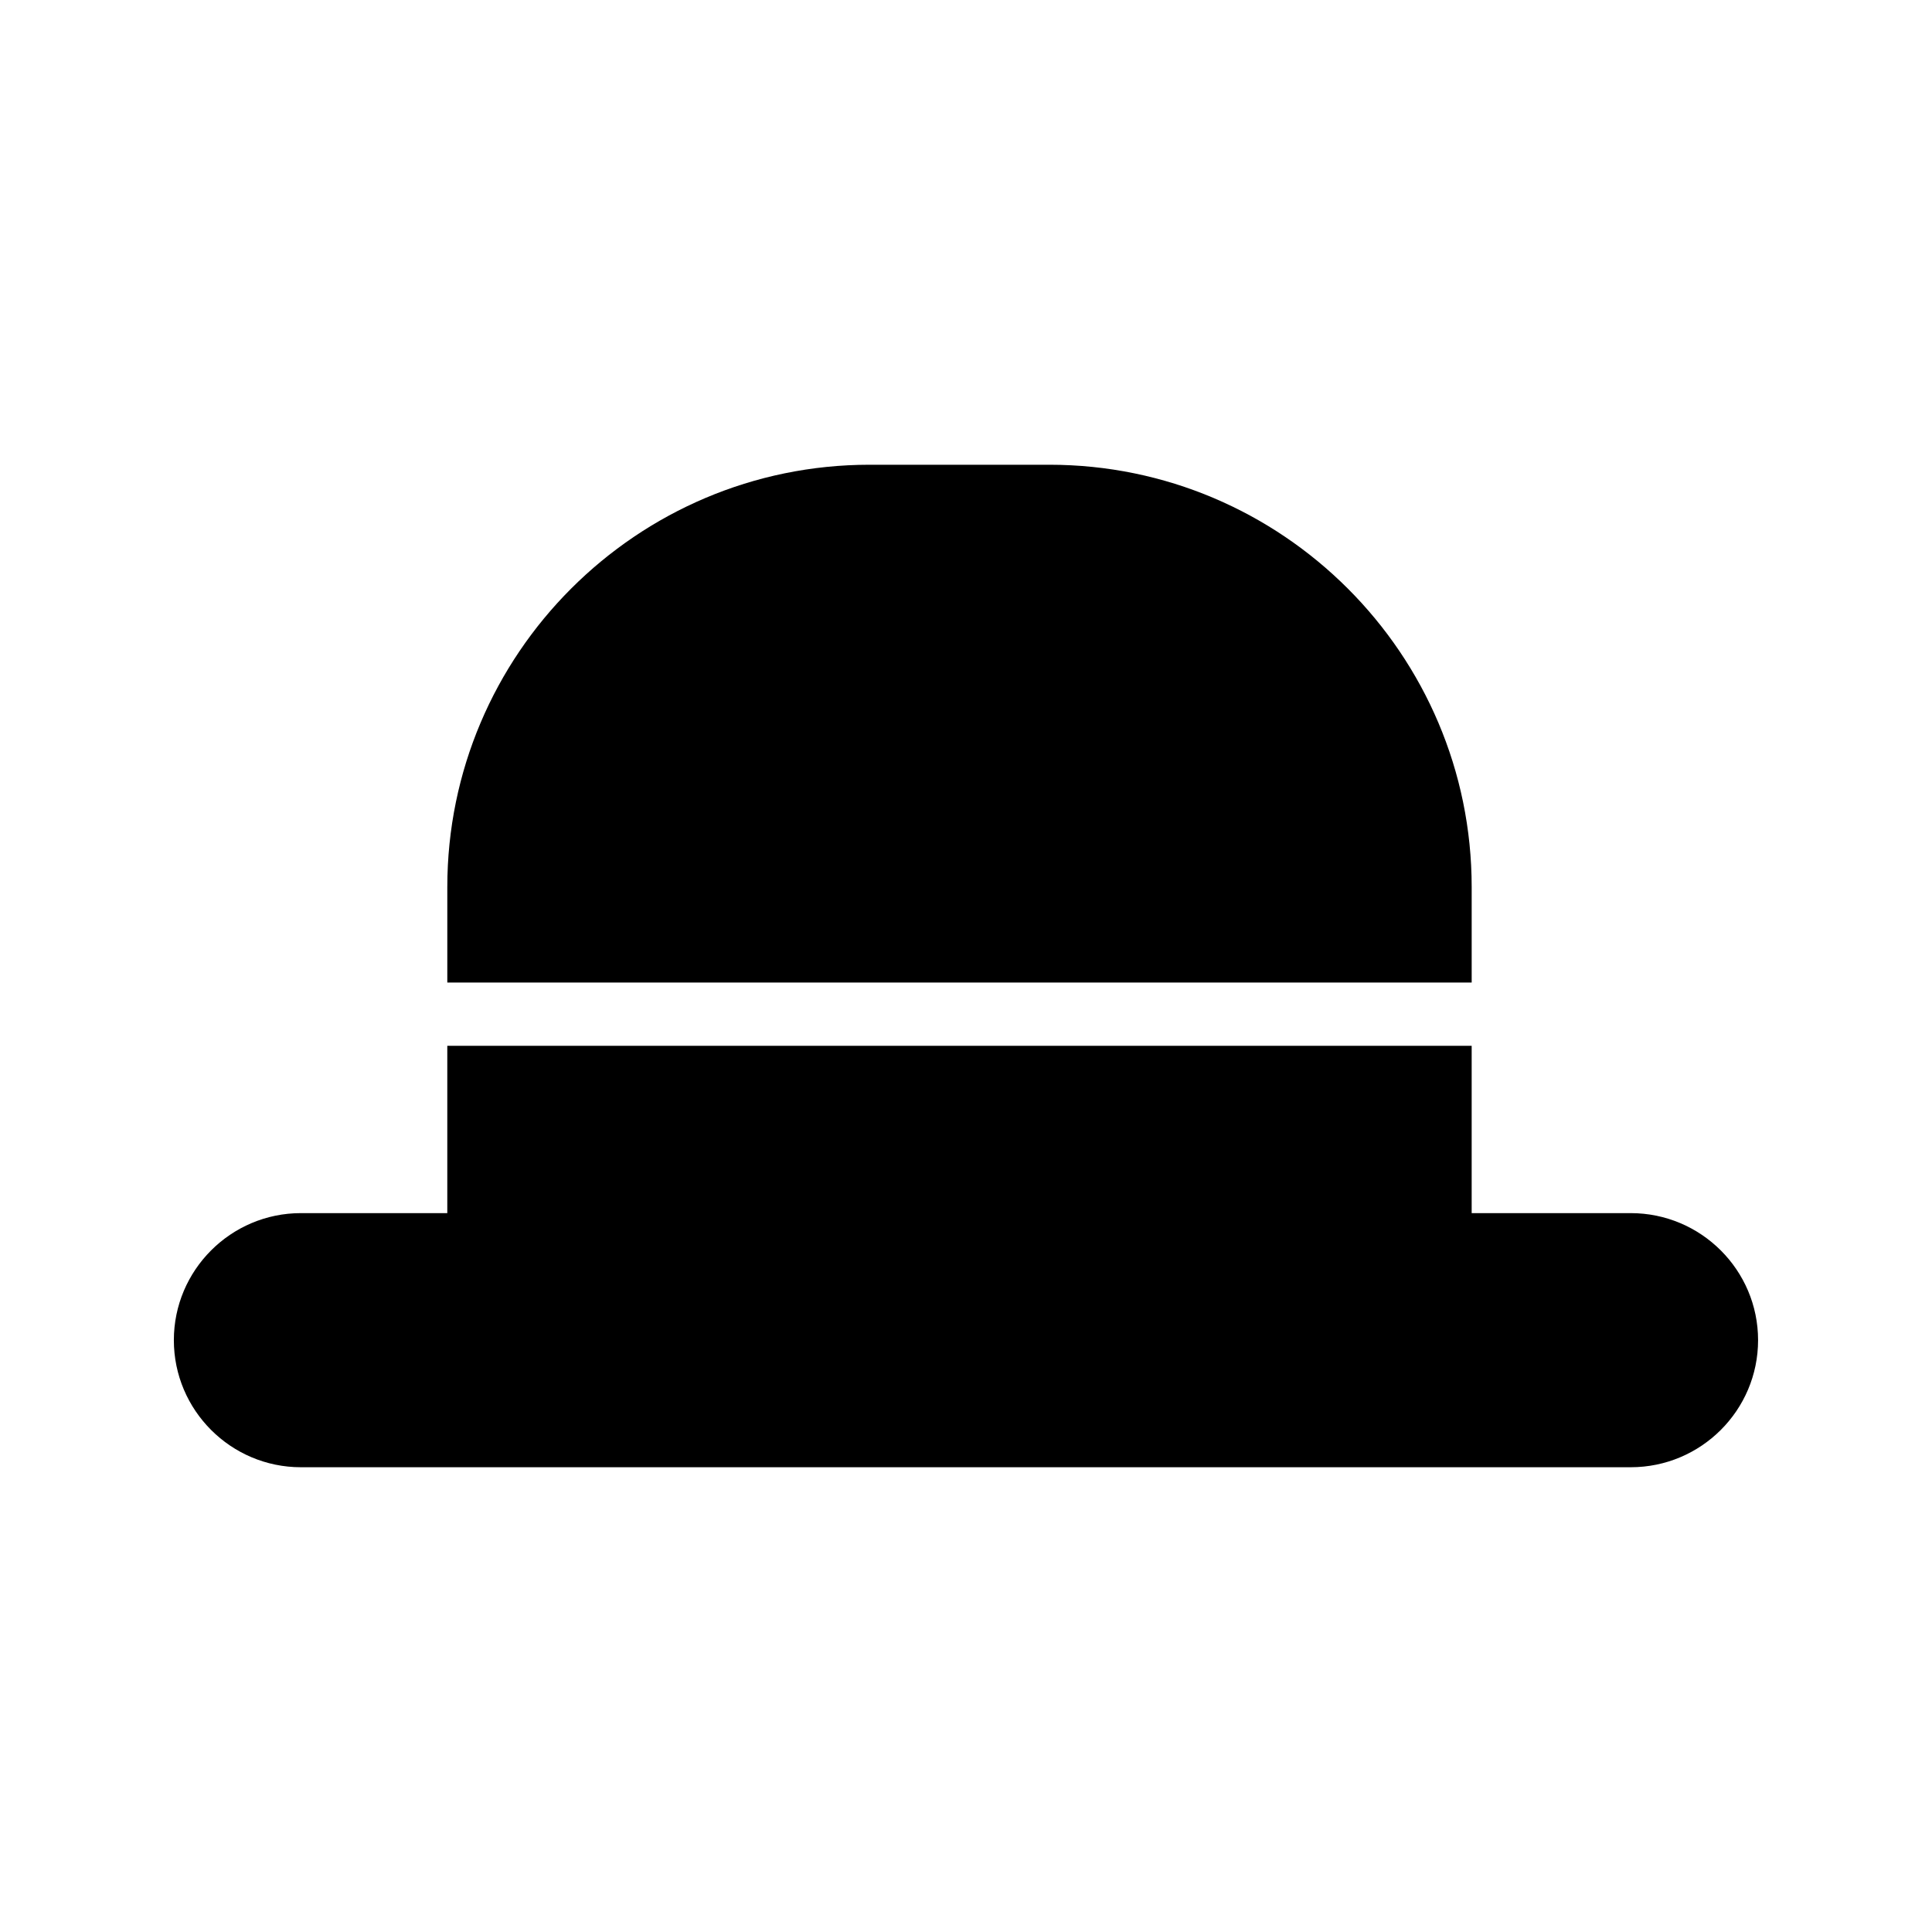 <?xml version="1.0" encoding="UTF-8"?>
<!-- Uploaded to: ICON Repo, www.svgrepo.com, Generator: ICON Repo Mixer Tools -->
<svg fill="#000000" width="800px" height="800px" version="1.1" viewBox="144 144 512 512" xmlns="http://www.w3.org/2000/svg">
 <g>
  <path d="m576.16 465.49h-42.152v-44.336h-271.47v44.336h-38.793c-18.559 0-33.672 15.117-33.672 33.672 0 18.559 15.113 33.672 33.672 33.672h352.41c18.641 0 33.754-15.113 33.754-33.672 0-18.555-15.113-33.672-33.754-33.672z"/>
  <path d="m374.47 267.16c-61.715 0-111.93 50.211-111.93 111.93v25.289h271.47v-25.289c0-61.715-50.211-111.93-111.93-111.93z"/>
 </g>
</svg>